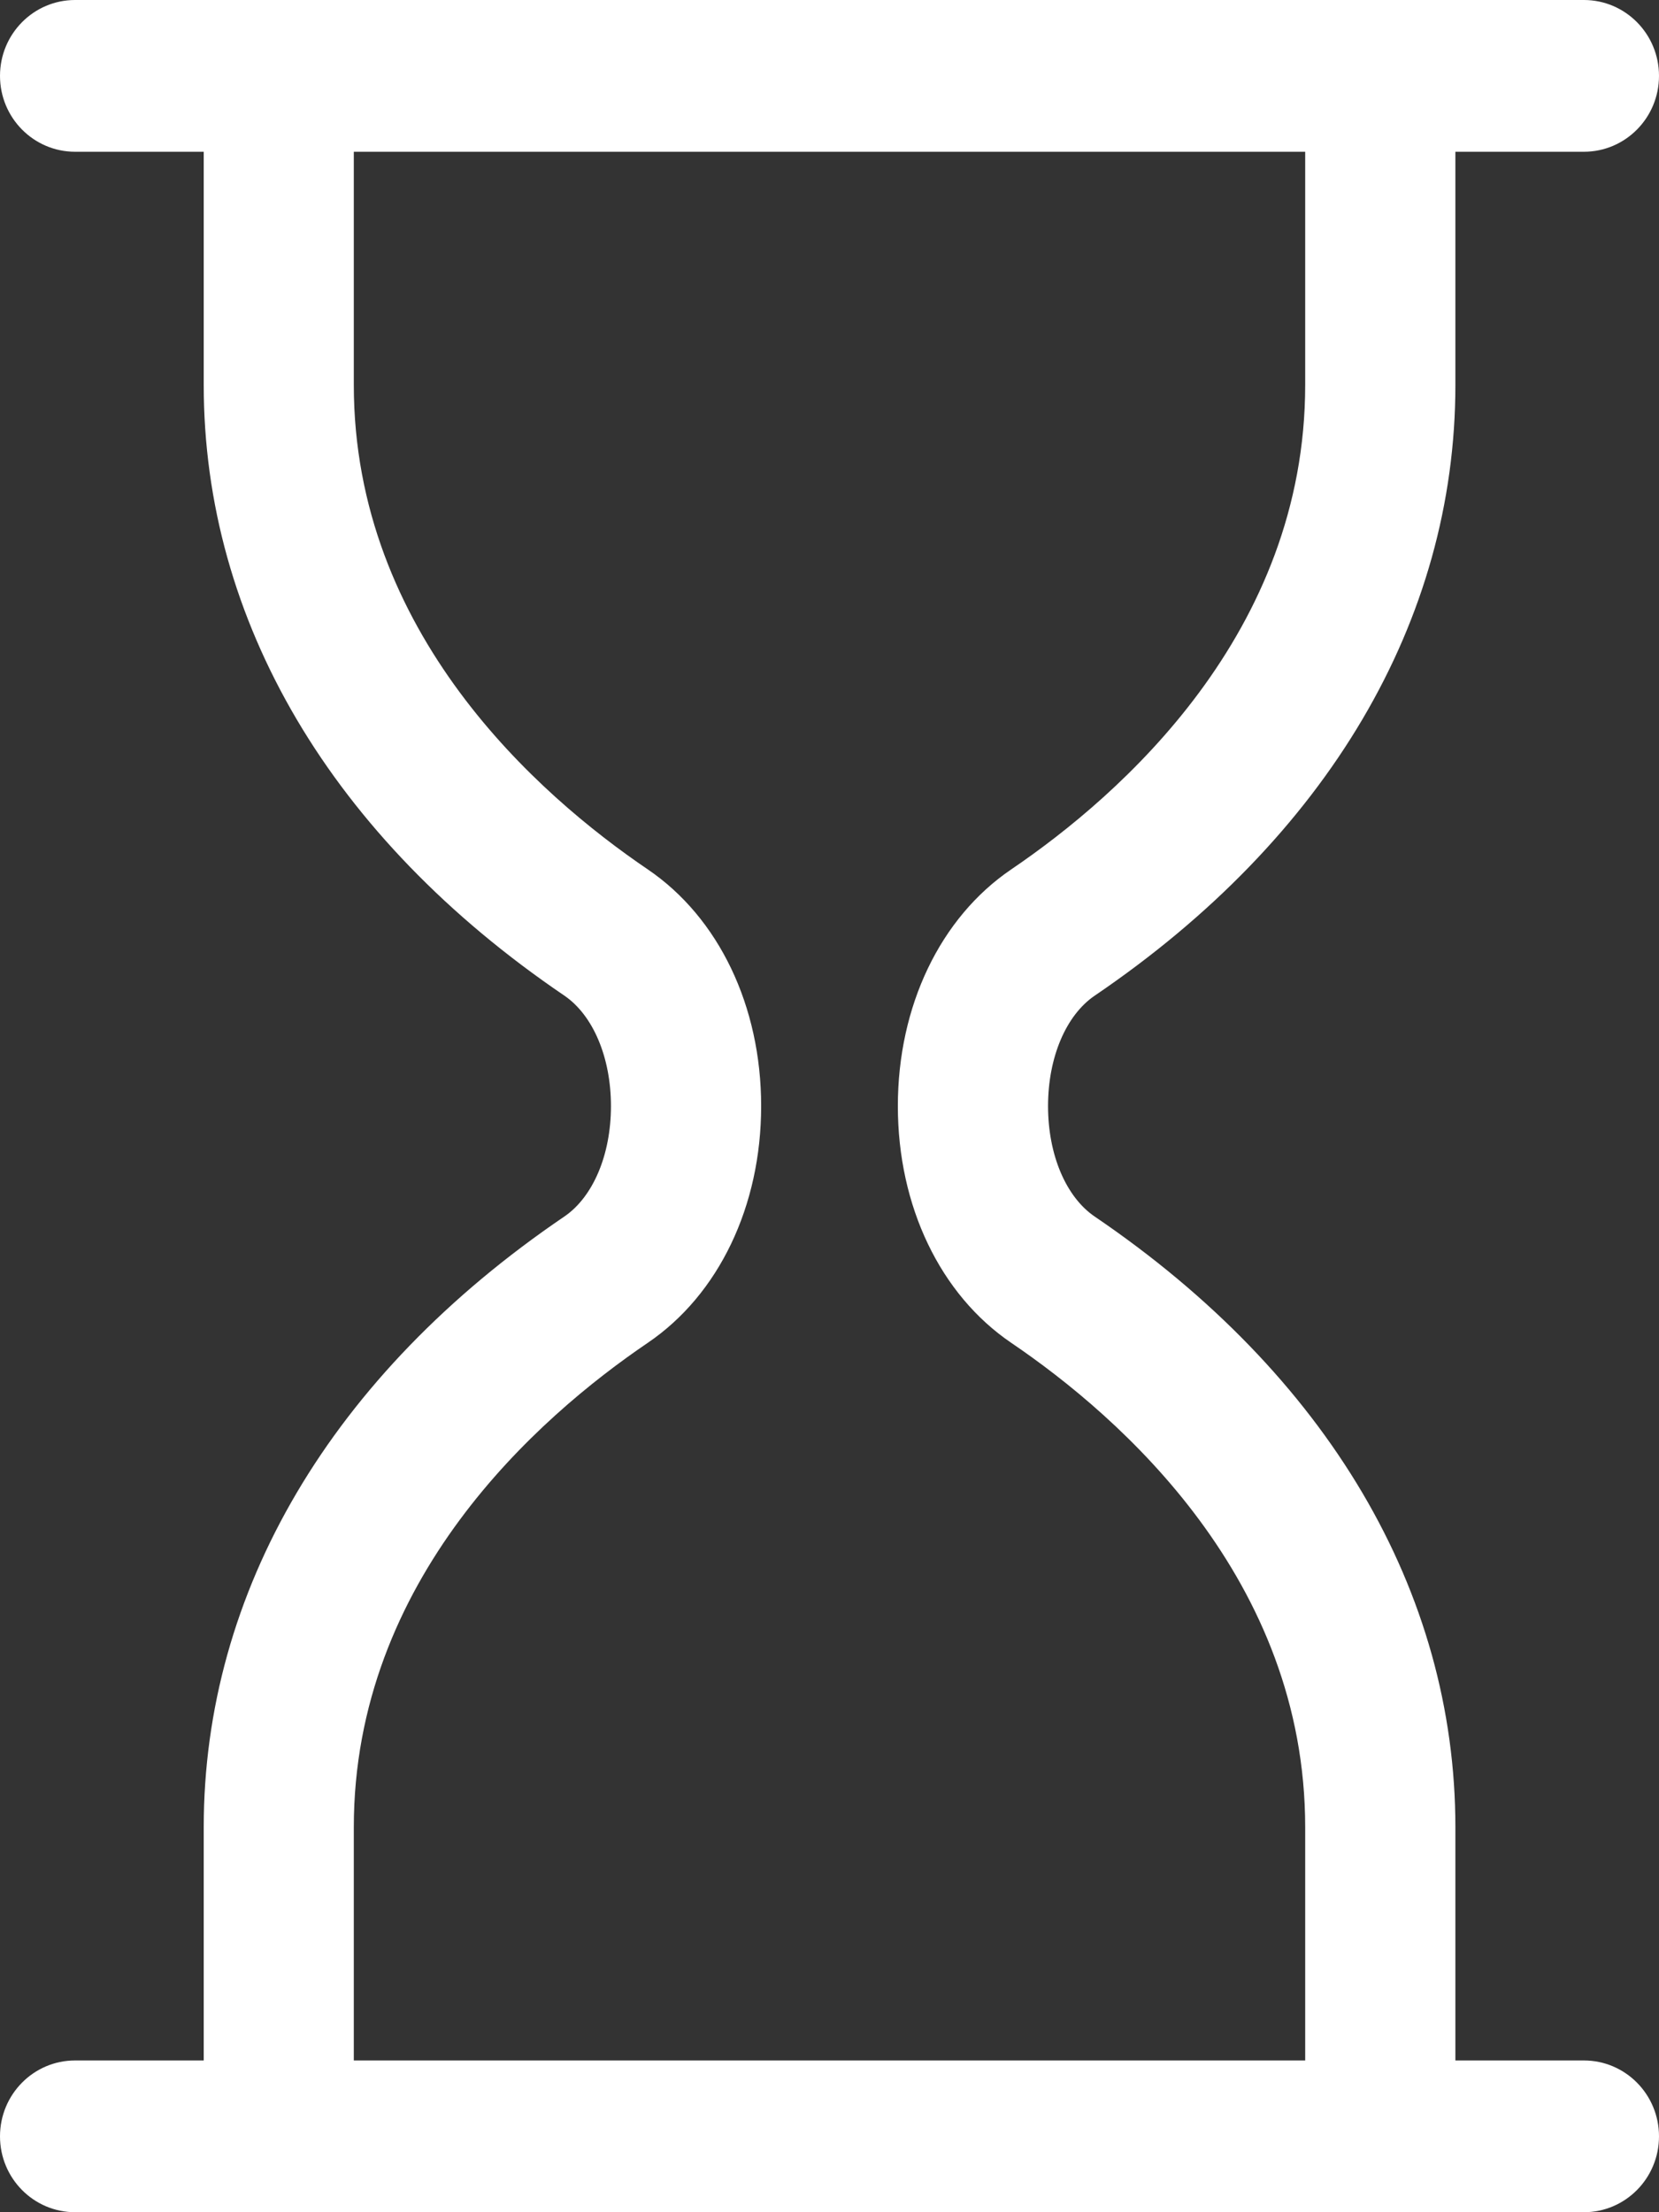<svg width="15" height="20" viewBox="0 0 15 20" fill="none" xmlns="http://www.w3.org/2000/svg">
<rect x="0" y="0" width="15" height="20" fill="#333333" stroke="none"/>
<path d="M14.321 18.628H13.159V16.52C13.159 14.387 12.001 12.427 9.9 11C9.638 10.823 9.476 10.44 9.476 10C9.476 9.56 9.638 9.177 9.9 9C12.001 7.573 13.159 5.613 13.159 3.48V1.372H14.321C14.696 1.372 15 1.065 15 0.686C15 0.307 14.696 0 14.321 0H0.679C0.304 0 0 0.307 0 0.686C0 1.065 0.304 1.372 0.679 1.372H1.842V3.48C1.842 5.613 2.999 7.573 5.101 9C5.362 9.177 5.524 9.56 5.524 10C5.524 10.44 5.362 10.823 5.1 11C2.999 12.427 1.842 14.387 1.842 16.52V18.628H0.679C0.304 18.628 0 18.935 0 19.314C0 19.693 0.304 20 0.679 20H14.321C14.696 20 15 19.693 15 19.314C15 18.935 14.696 18.628 14.321 18.628ZM3.199 16.52C3.199 14.279 4.864 12.814 5.857 12.14C6.499 11.704 6.882 10.904 6.882 10C6.882 9.096 6.499 8.296 5.857 7.86C4.864 7.186 3.199 5.721 3.199 3.48V1.372H11.801L11.801 3.48C11.801 5.721 10.136 7.186 9.143 7.86C8.501 8.296 8.118 9.096 8.118 10C8.118 10.904 8.501 11.704 9.143 12.14C10.136 12.814 11.801 14.279 11.801 16.52V18.628H3.199V16.52Z" fill="white"/>
</svg>

